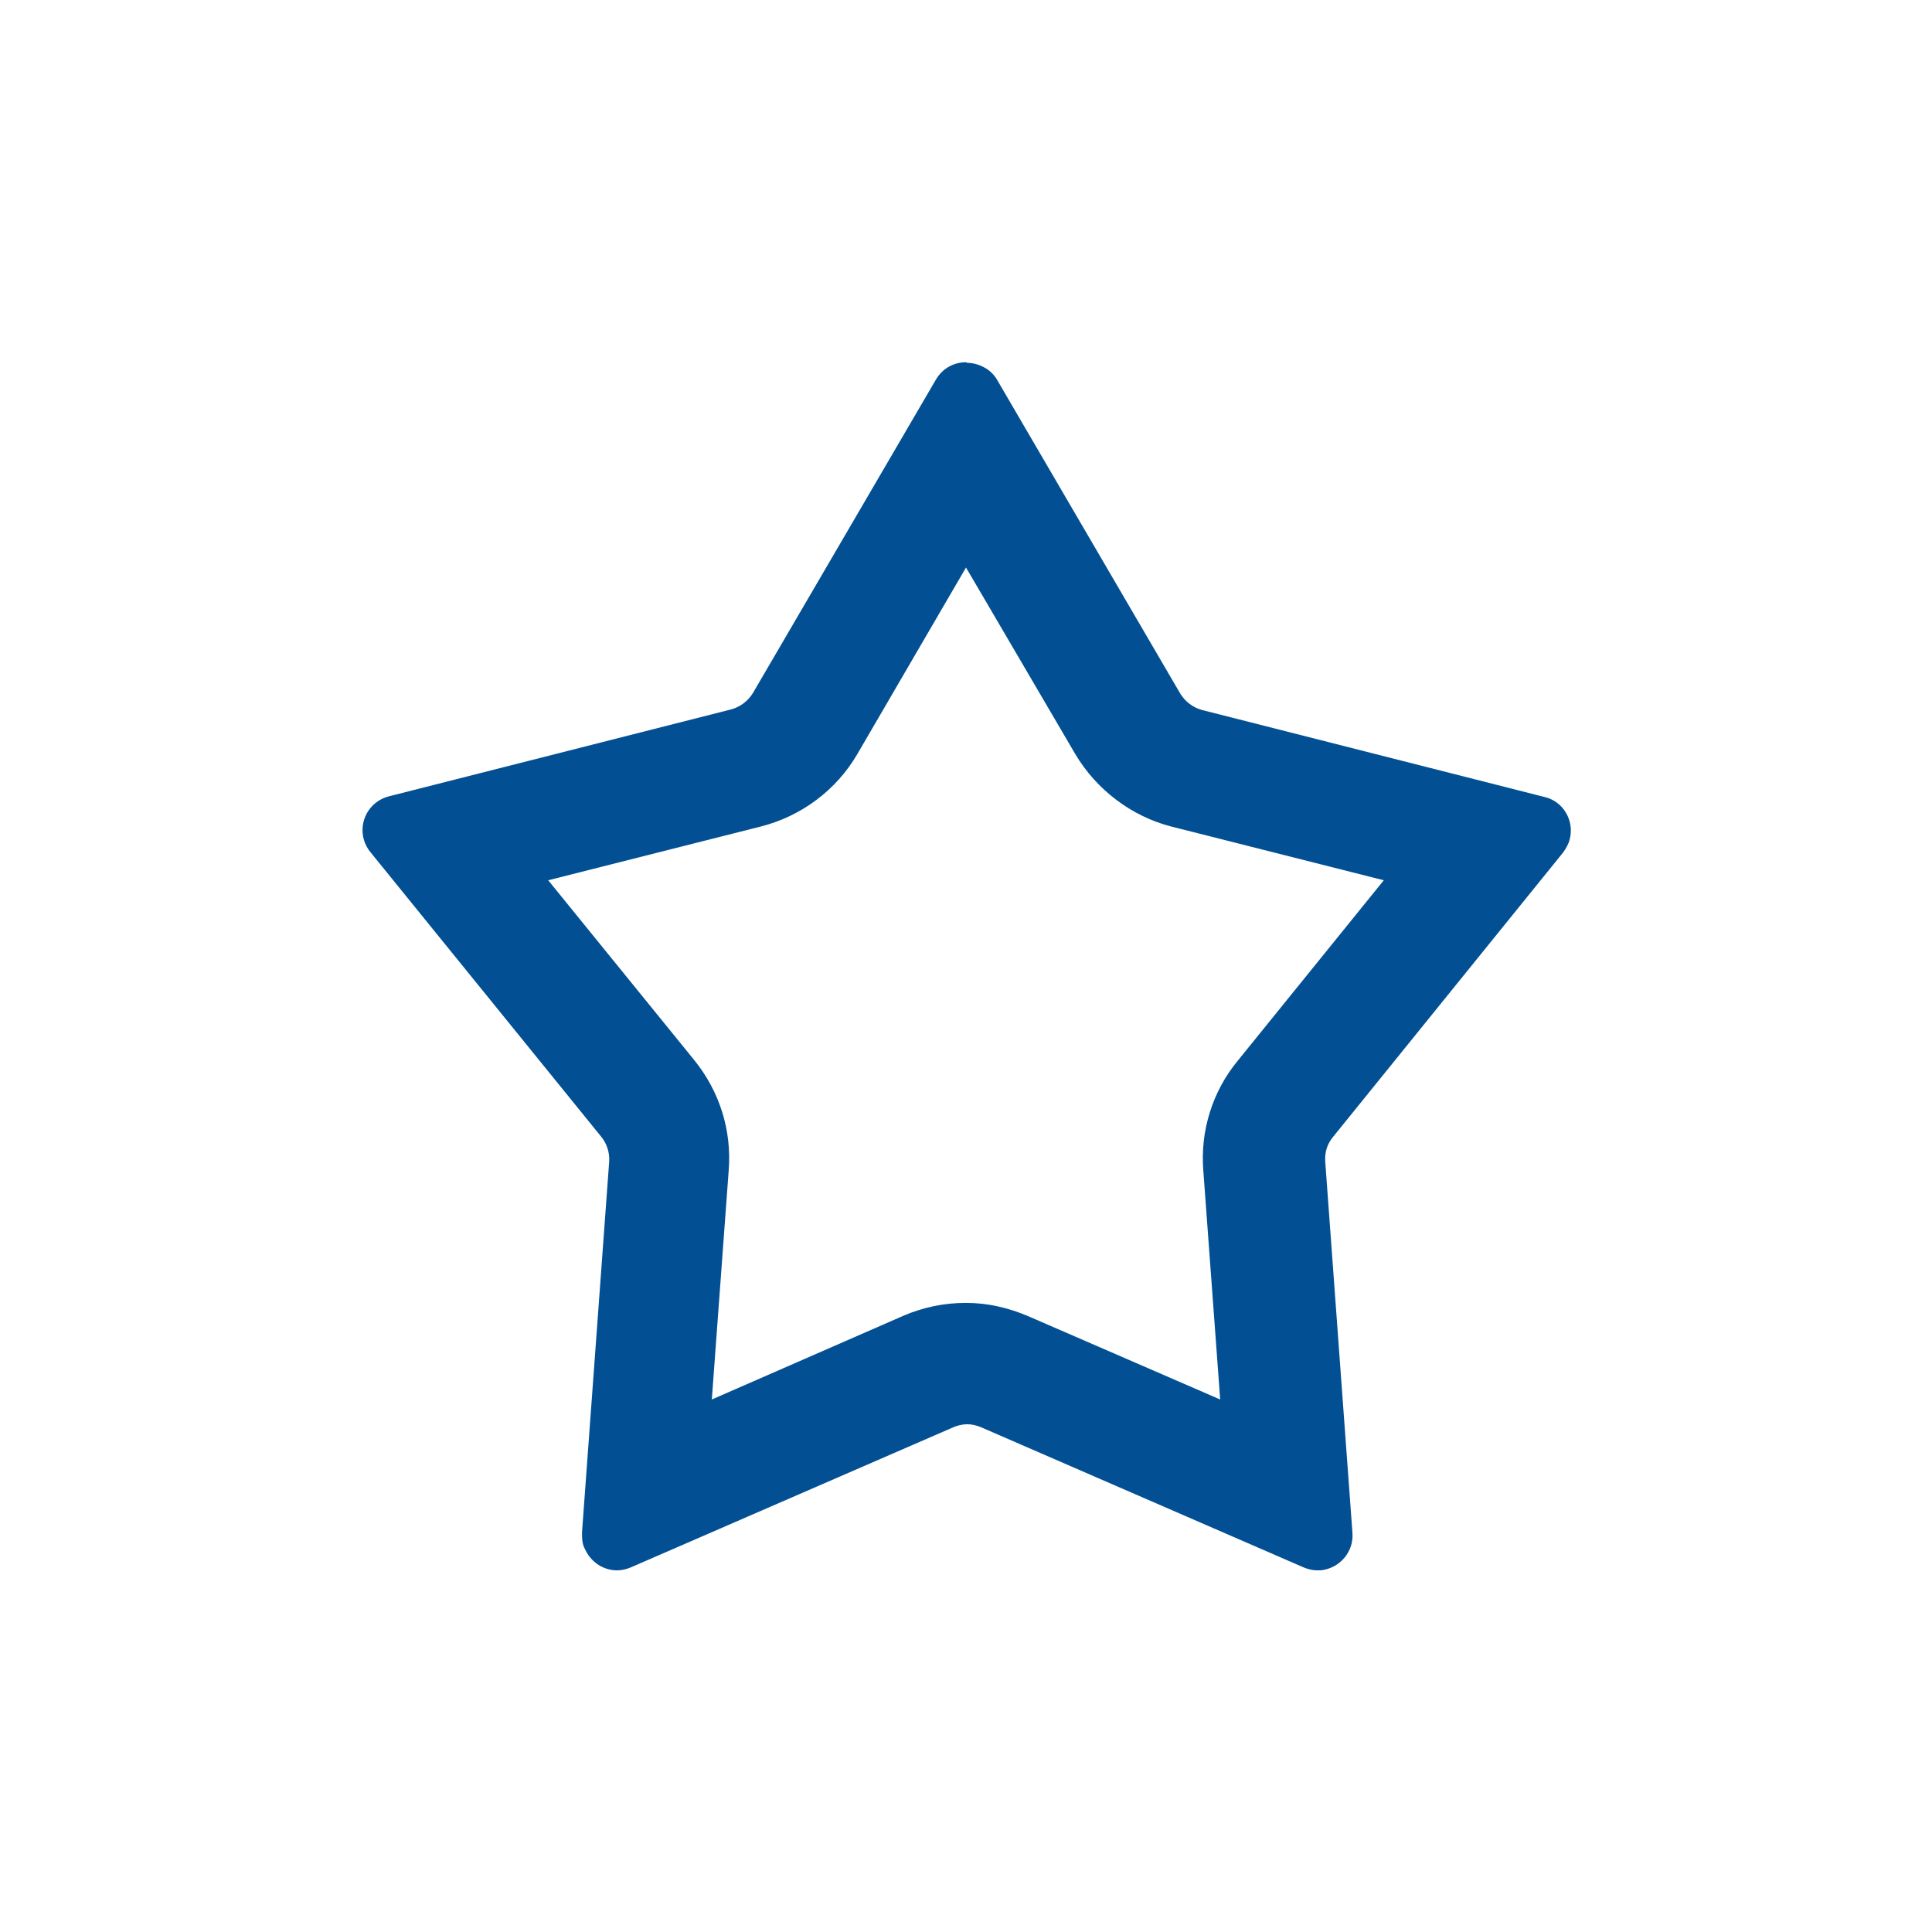 <?xml version="1.0" encoding="UTF-8"?>
<svg xmlns="http://www.w3.org/2000/svg" id="web_paket_3" viewBox="0 0 32 32">
  <defs>
    <style>.cls-1{fill:#025093;}</style>
  </defs>
  <path id="Polygon_2" class="cls-1" d="M17.23,7.3h0m-1.23,2.1l1.81,3.09c.35,.59,.93,1.03,1.59,1.2l3.52,.89-2.42,2.99c-.42,.51-.62,1.16-.57,1.81l.28,3.8-3.18-1.38c-.33-.14-.67-.22-1.03-.22s-.7,.07-1.03,.21l-3.18,1.39,.28-3.8c.05-.66-.15-1.3-.57-1.82l-2.42-2.98,3.52-.89c.67-.17,1.25-.6,1.6-1.2l1.8-3.09m0-3.4c-.2,0-.39,.1-.5,.29l-3.03,5.19c-.08,.13-.21,.23-.36,.27l-5.67,1.44c-.08,.02-.16,.06-.22,.11-.25,.2-.29,.57-.08,.82l3.82,4.71c.09,.11,.14,.26,.13,.41l-.45,6.14c0,.1,0,.19,.05,.28,.1,.22,.31,.35,.53,.35,.08,0,.16-.02,.23-.05l5.34-2.32c.07-.03,.15-.05,.23-.05s.16,.02,.23,.05l5.34,2.32c.07,.03,.15,.05,.23,.05,.02,0,.03,0,.05,0,.32-.03,.56-.31,.53-.63l-.45-6.14c-.01-.15,.03-.29,.13-.41l3.81-4.71c.05-.07,.09-.14,.11-.22,.08-.31-.11-.63-.42-.7l-5.67-1.44c-.15-.04-.28-.14-.36-.27l-3.03-5.19c-.05-.09-.12-.16-.21-.21-.09-.05-.19-.08-.29-.08h0Z"></path>
</svg>
